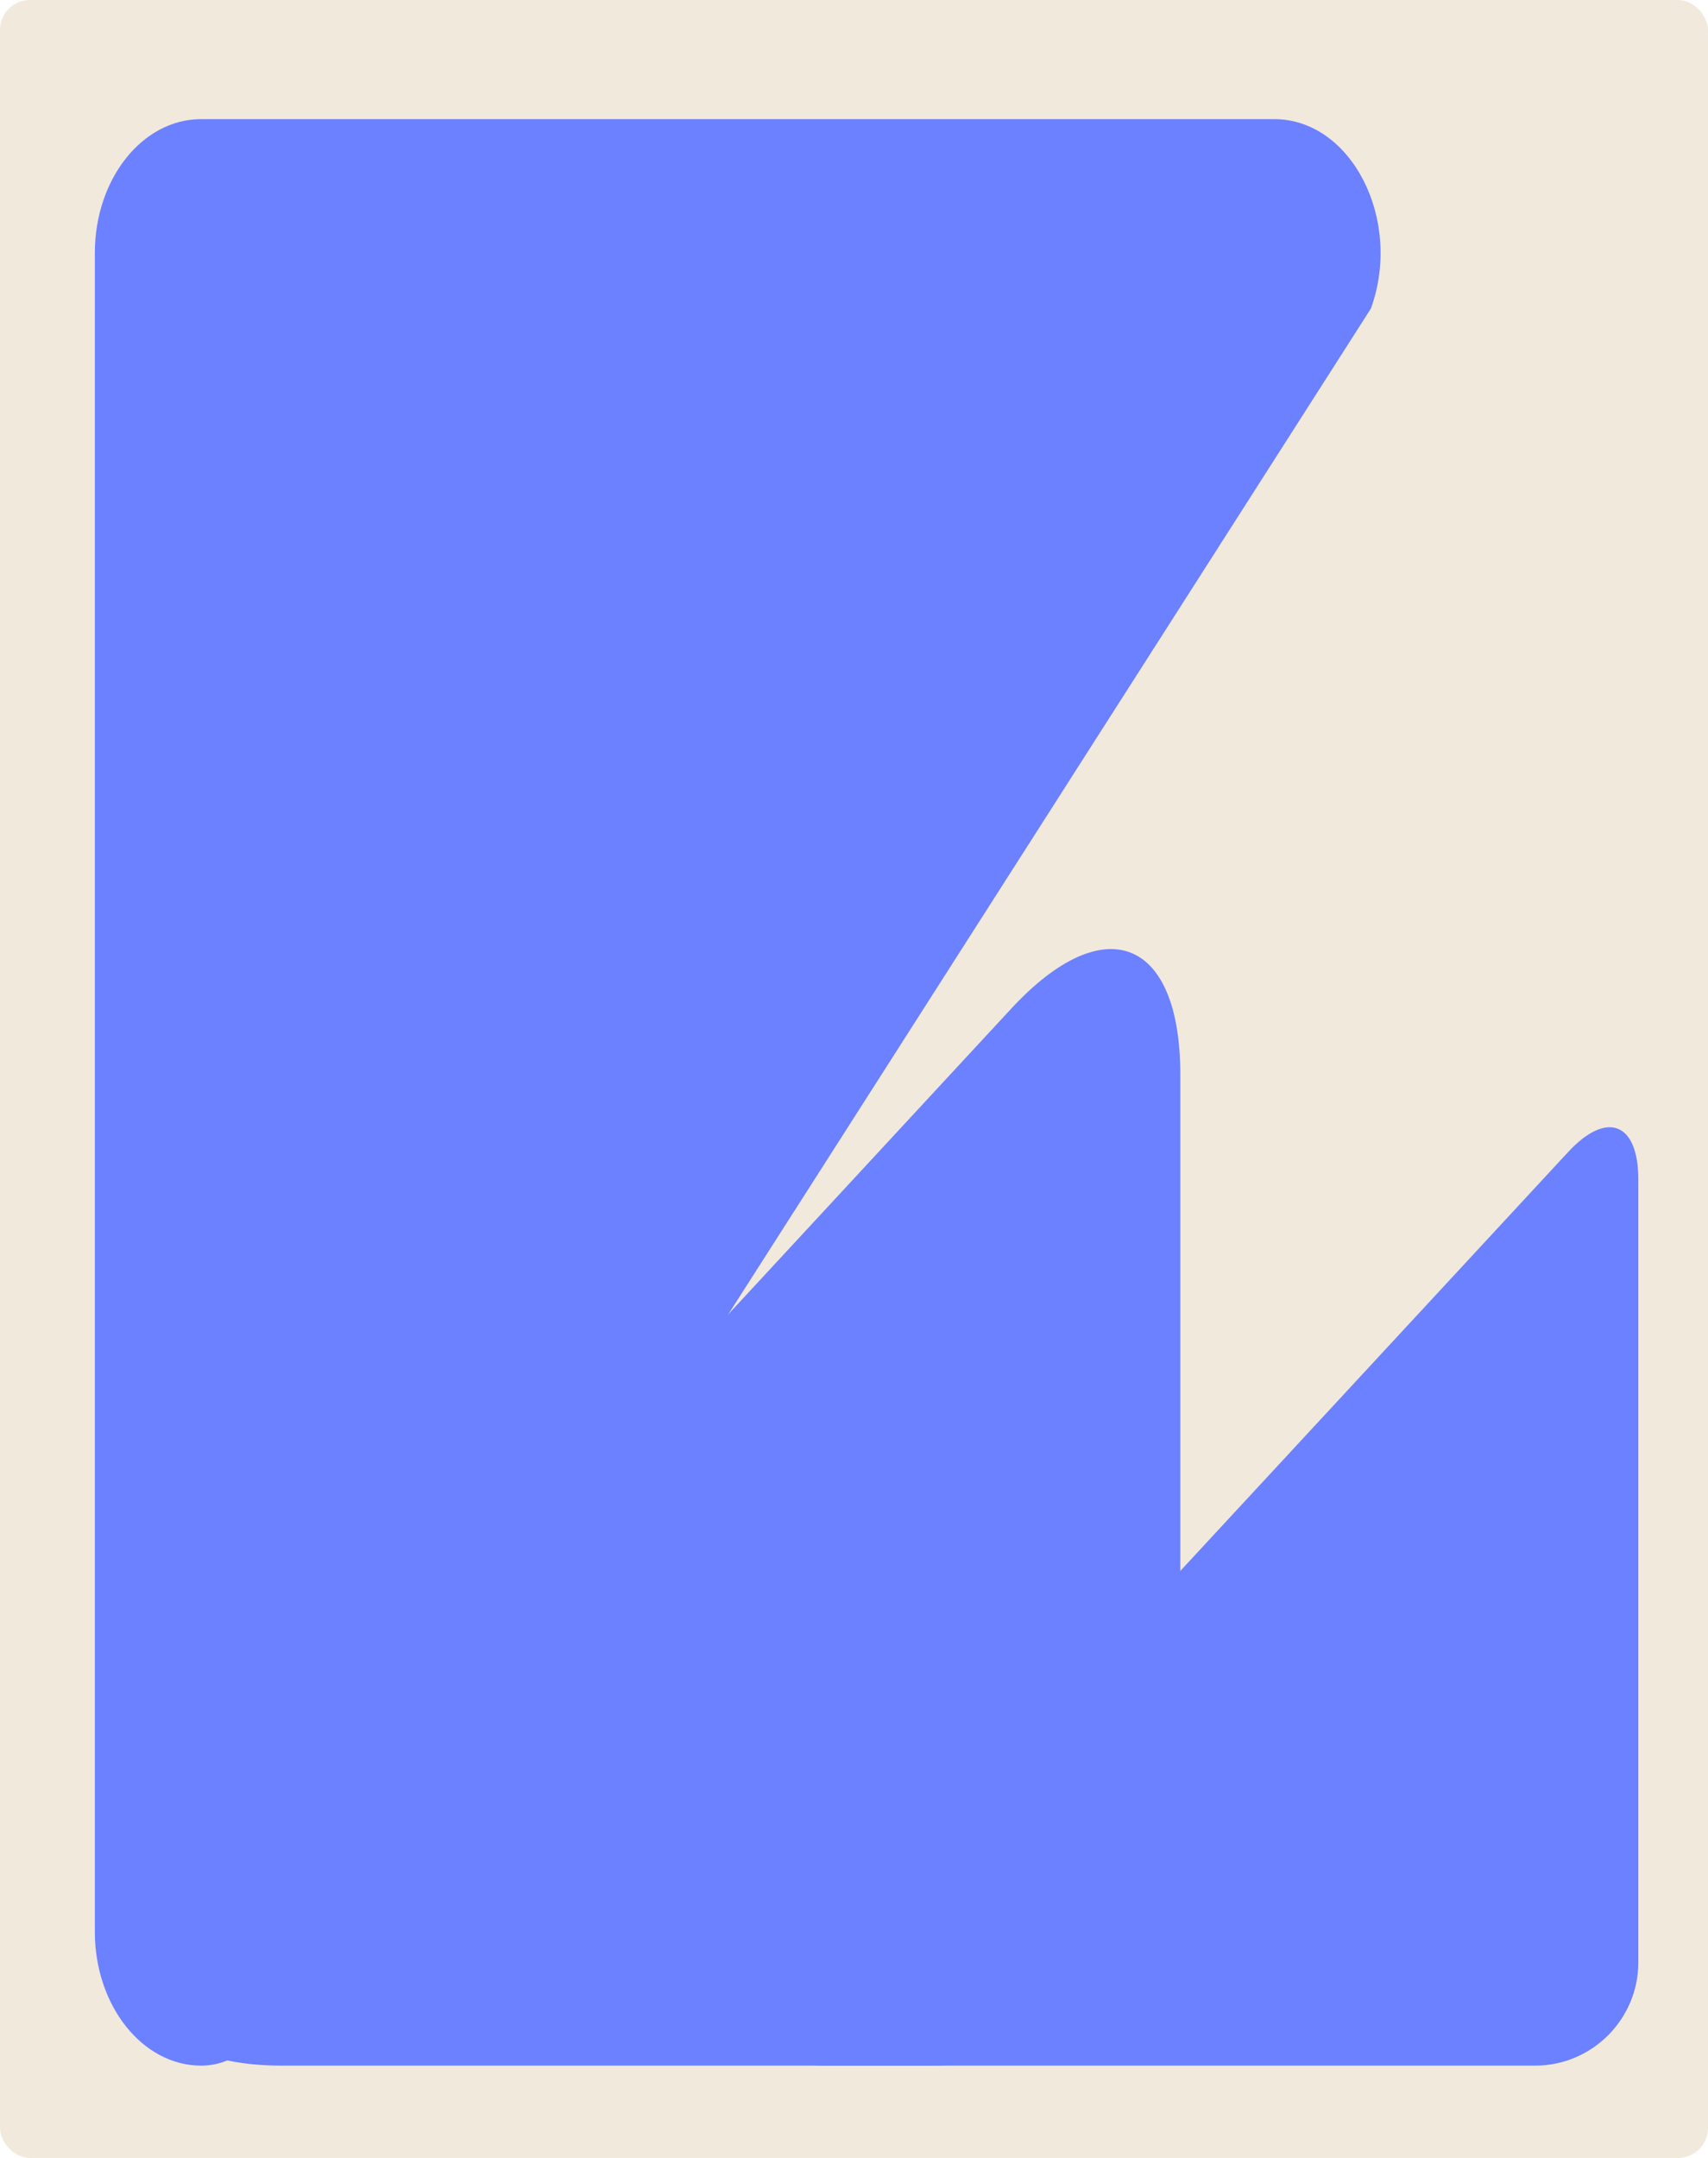 <?xml version="1.0" encoding="UTF-8"?> <svg xmlns="http://www.w3.org/2000/svg" id="Layer_2" data-name="Layer 2" viewBox="0 0 114 144"><defs><style> .cls-1 { fill: #f2e9dd; } .cls-2 { fill: #6b81ff; } </style></defs><g id="_прямоугольники" data-name="прямоугольники"><rect class="cls-1" width="114" height="144" rx="2" ry="2"></rect></g><g id="_формы" data-name="формы"><g><path class="cls-2" d="m13.42,137.84h0c-3.91,0-7.09-4-7.09-8.93V16.88c0-4.93,3.17-8.93,7.09-8.93h71.63c5.16,0,8.59,6.73,6.45,12.64,0,0-69.75,109.18-71.63,112.03-1.88,2.84-3.67,5.22-6.45,5.22Z"></path><path class="cls-2" d="m109.35,78.7c0-3.79-2.1-4.61-4.68-1.83l-51.78,55.92c-2.57,2.78-1.58,5.05,2.21,5.05h47.37c3.79,0,6.88-3.1,6.88-6.88v-52.26Z"></path><path class="cls-2" d="m78.78,71.72c0-9.13-5.07-11.12-11.28-4.42L13.47,125.66c-6.2,6.7-3.81,12.18,5.32,12.18h43.39c9.13,0,16.6-7.47,16.6-16.6v-49.52Z"></path></g></g></svg> 